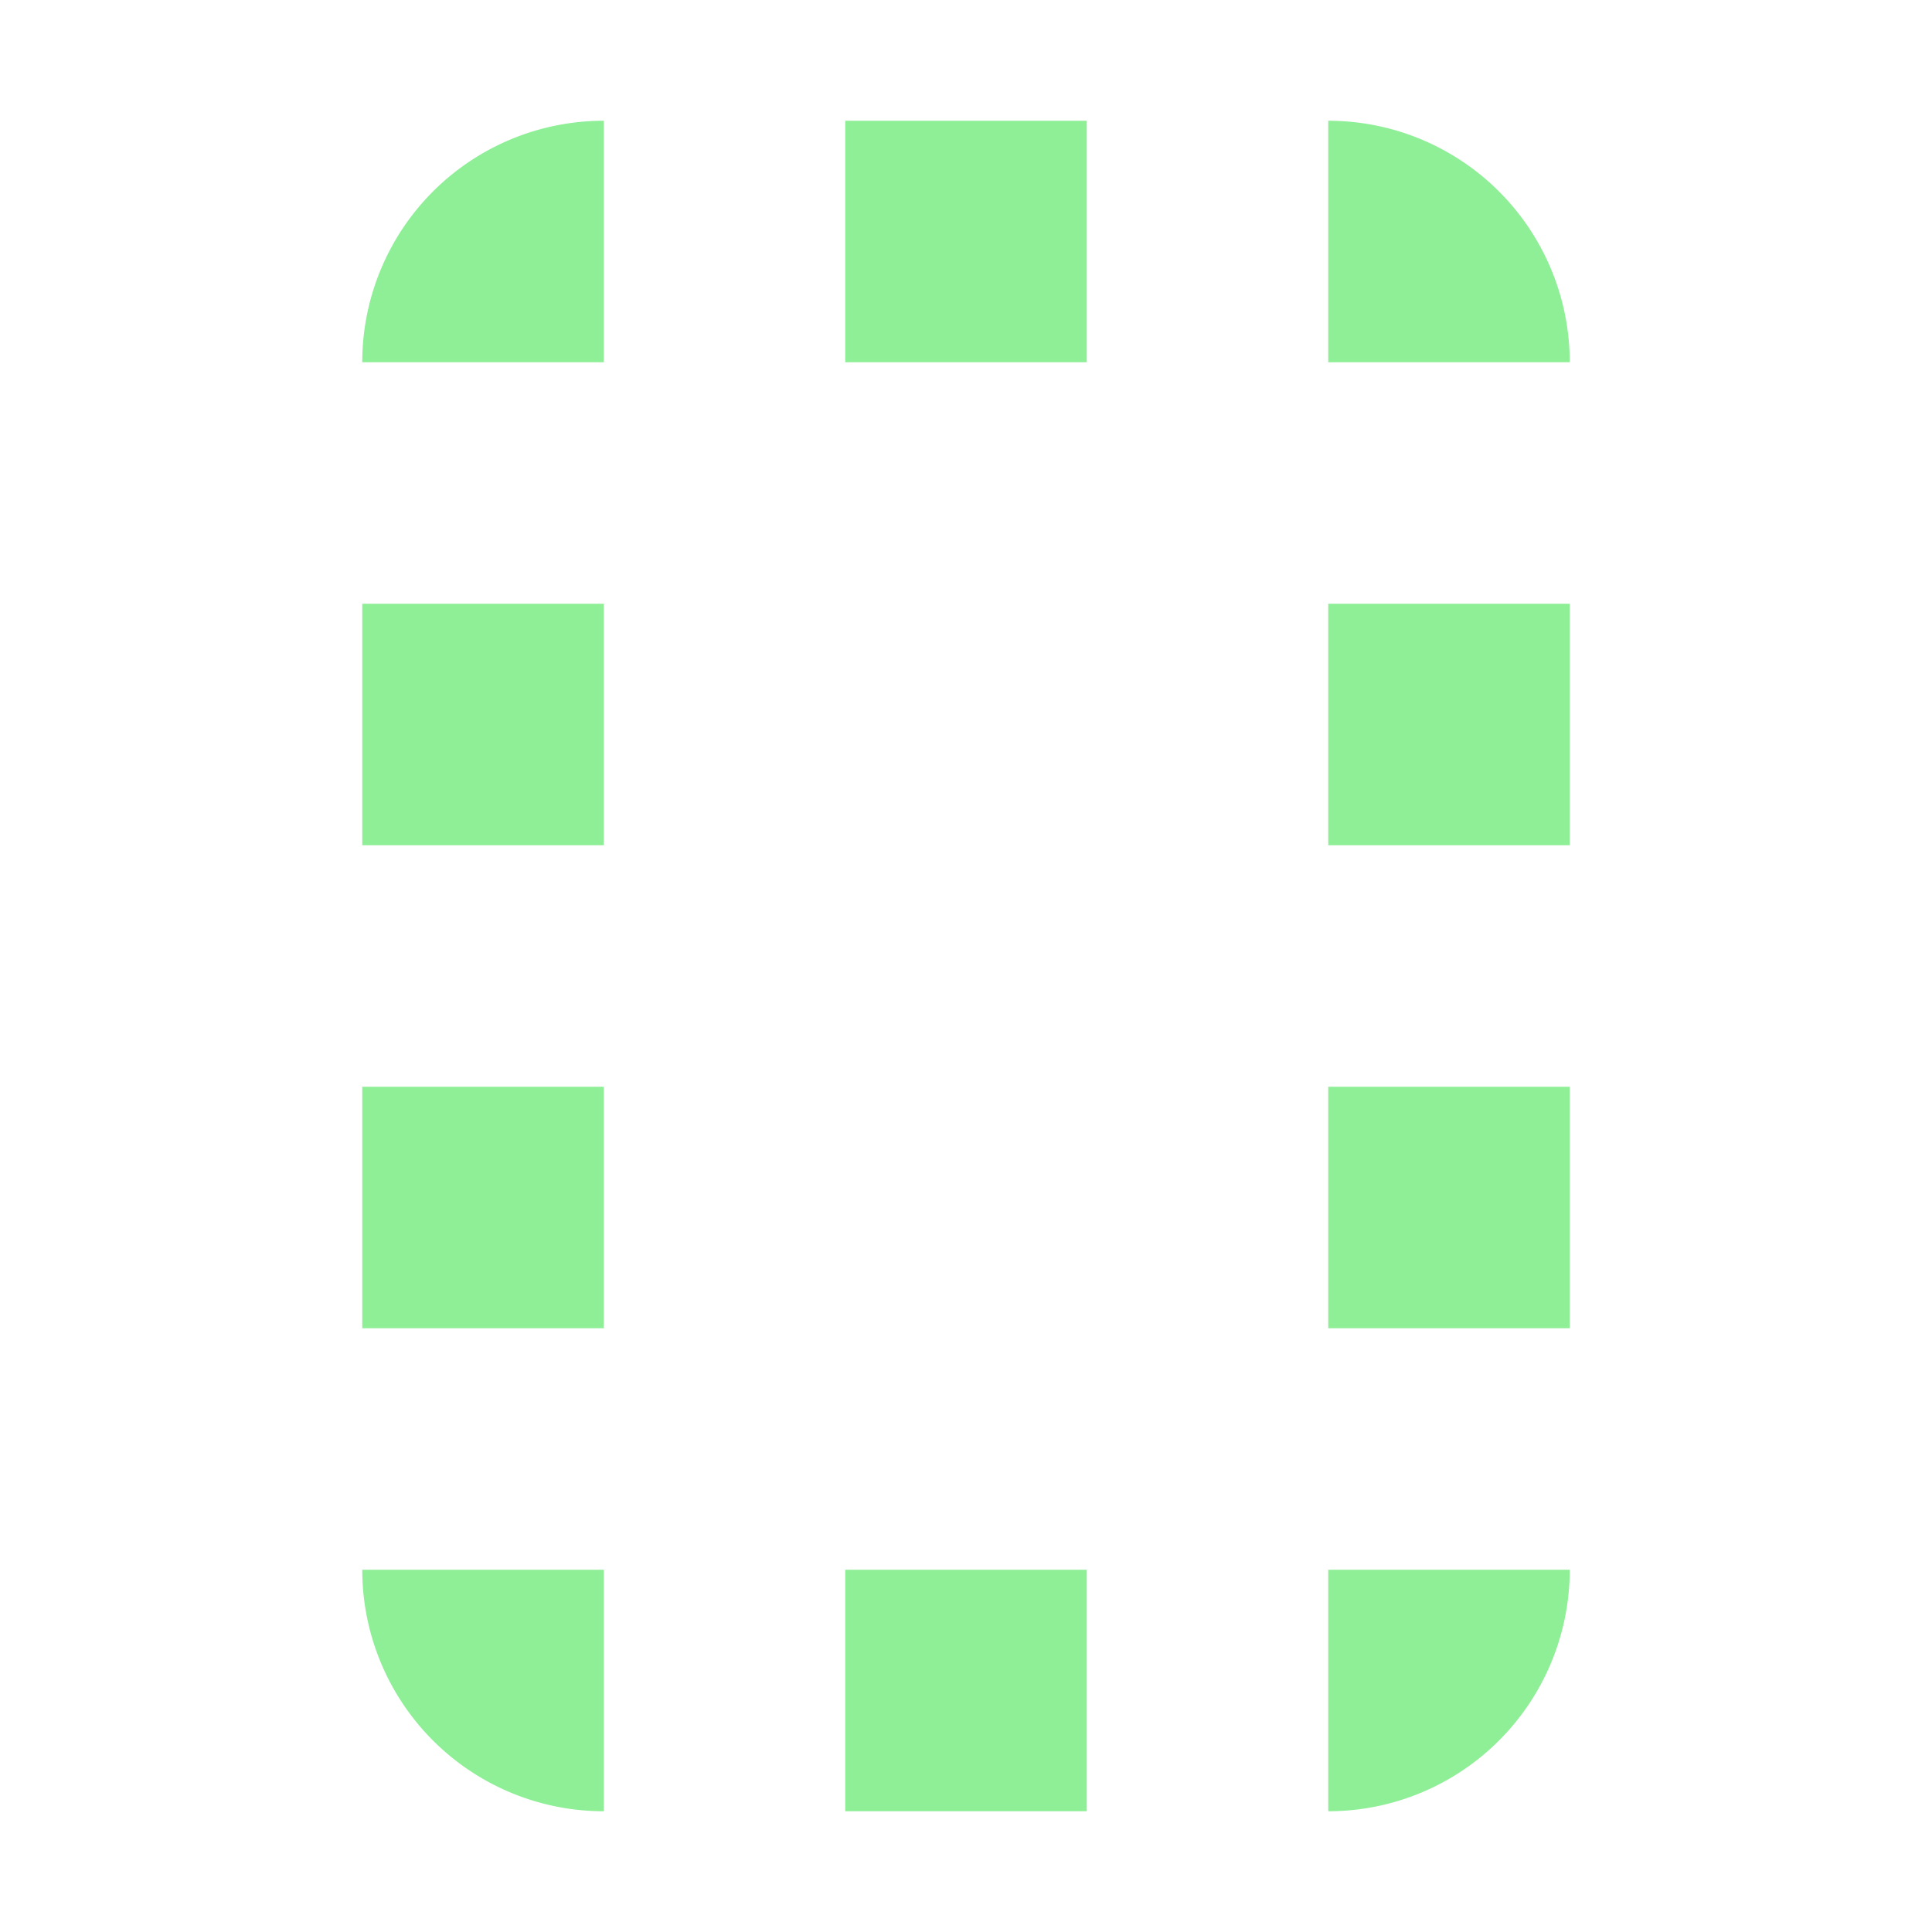 <svg xmlns="http://www.w3.org/2000/svg" width="16" height="16"><path fill="#8eef97" d="M5 1a2 2 0 0 0-2 2h2zm2 0v2h2V1zm4 0v2h2a2 2 0 0 0-2-2zM3 5v2h2V5zm8 0v2h2V5zM3 9v2h2V9zm8 0v2h2V9zm-8 4a2 2 0 0 0 2 2v-2zm4 0v2h2v-2zm4 0v2a2 2 0 0 0 2-2z"/></svg>
